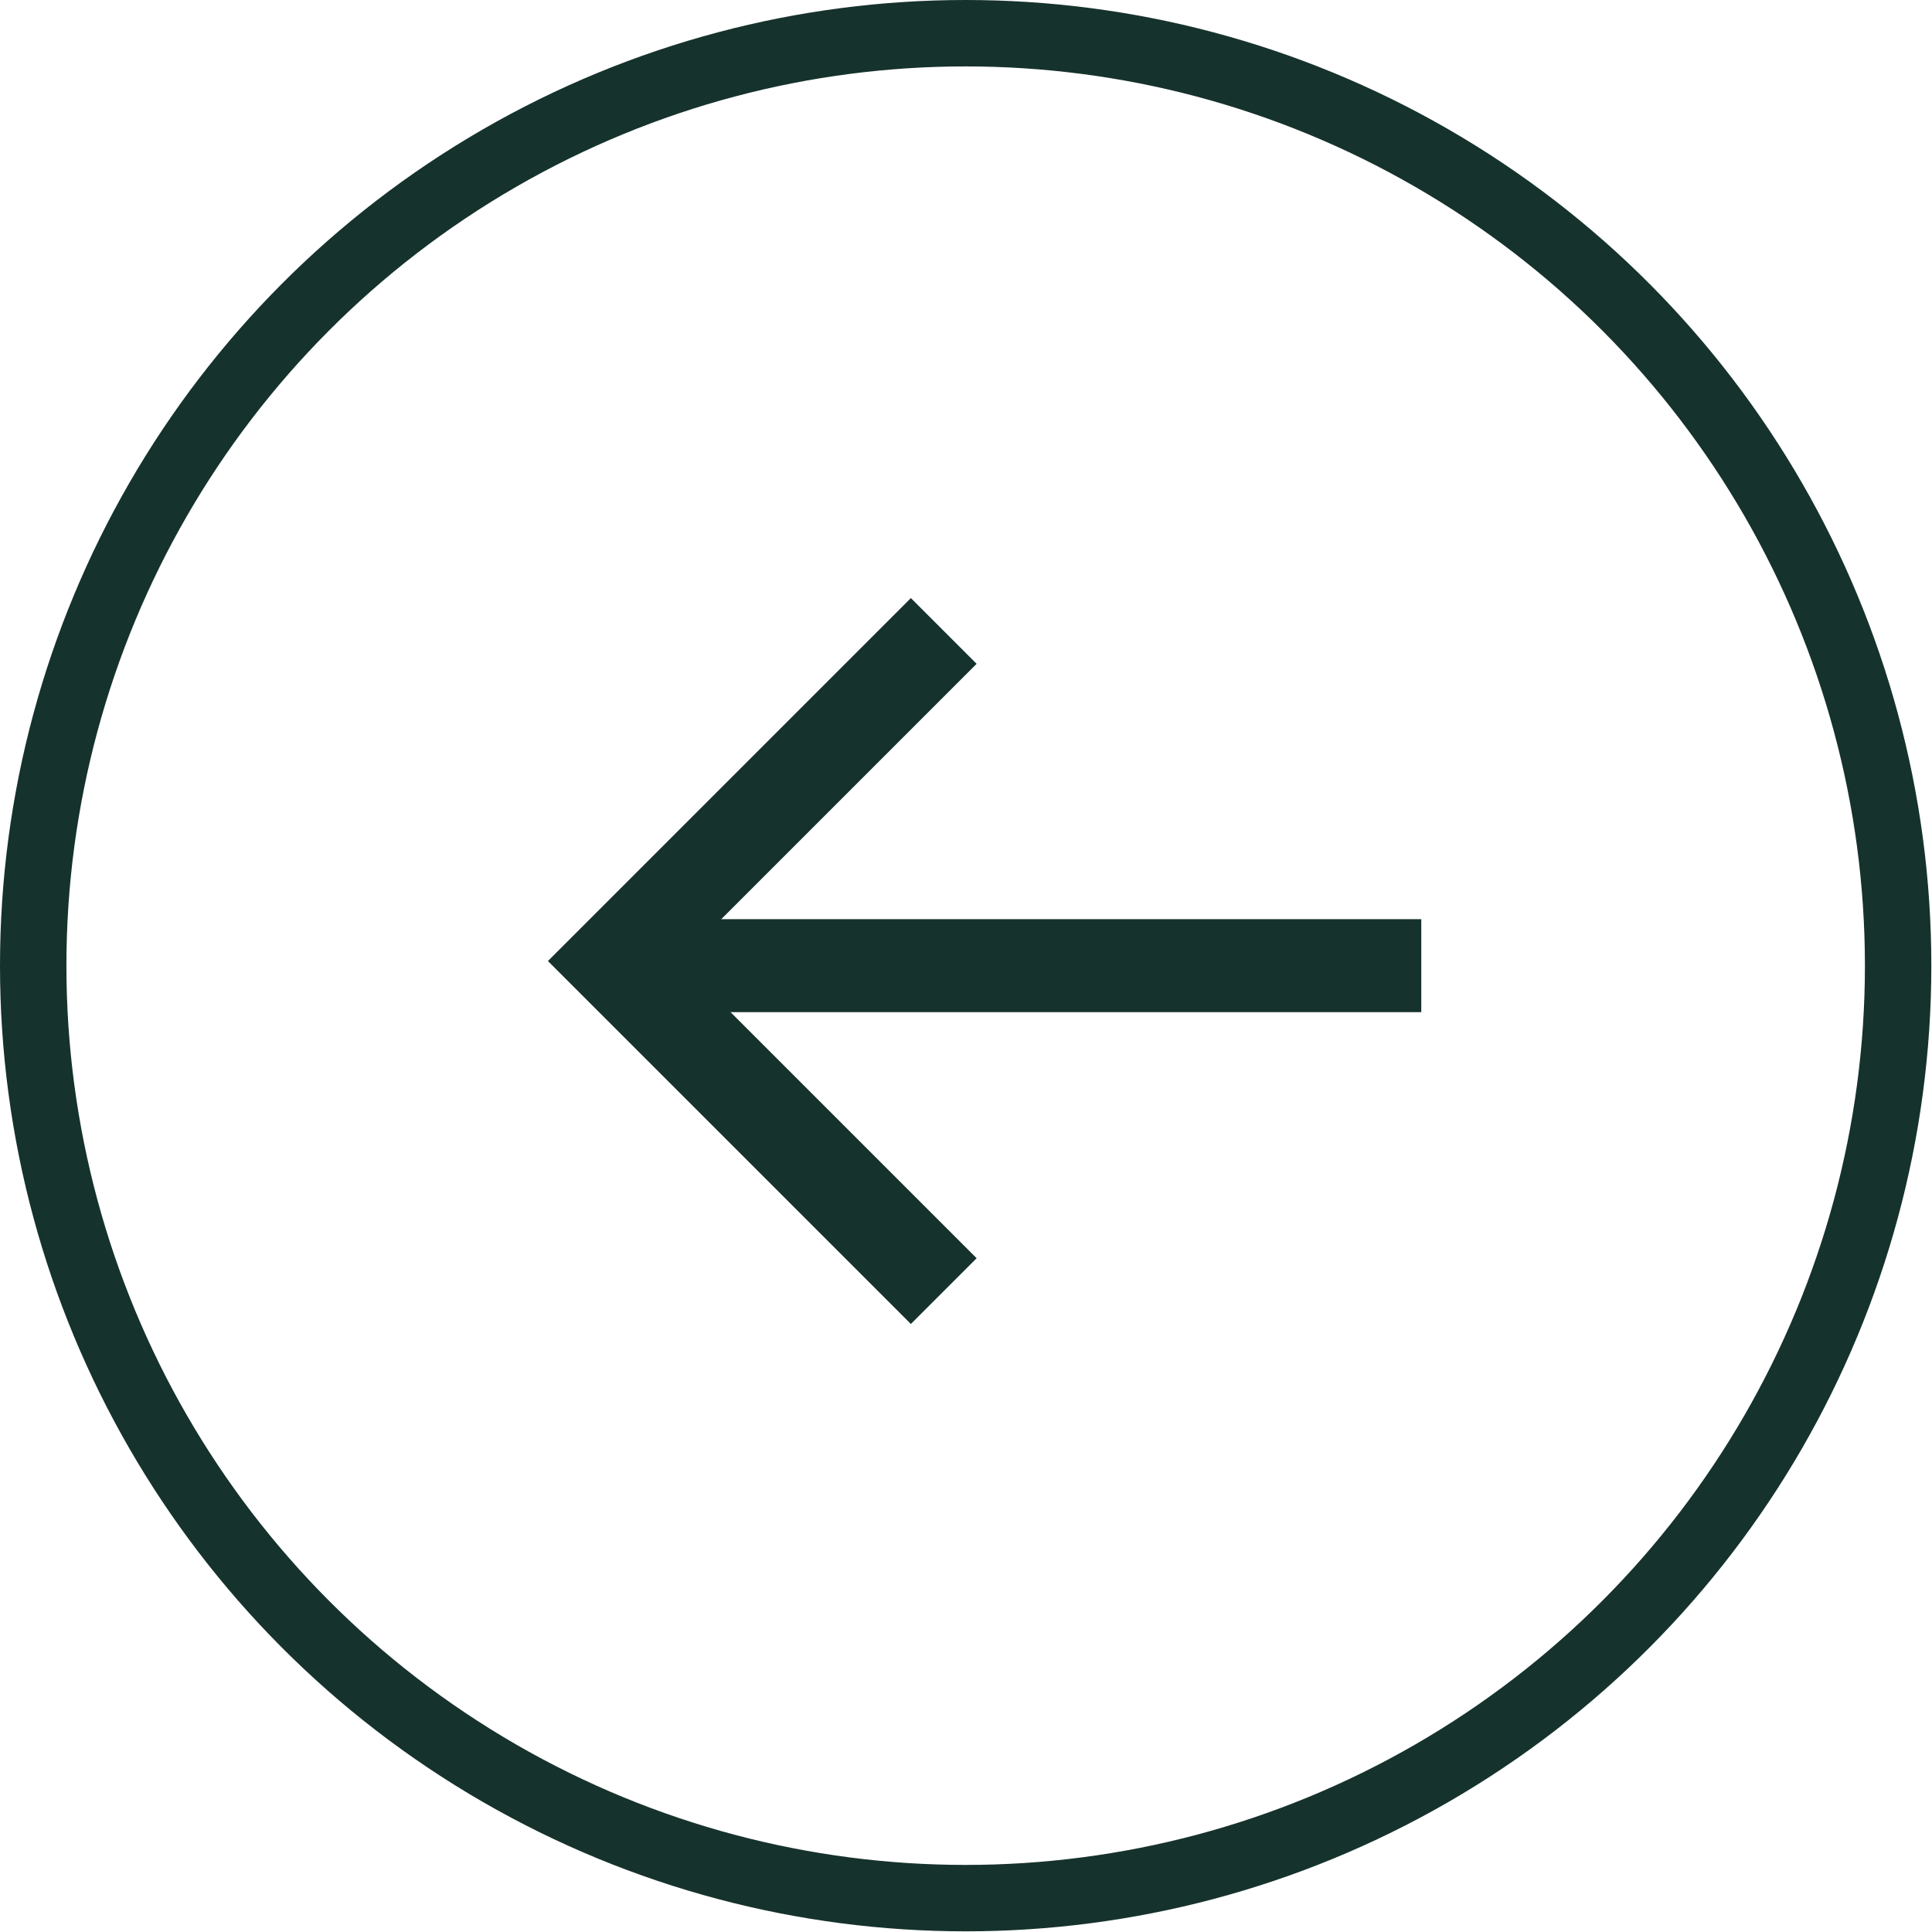 <?xml version="1.0" encoding="UTF-8"?>
<svg id="Layer_1" data-name="Layer 1" xmlns="http://www.w3.org/2000/svg" viewBox="0 0 29.09 29.09">
  <defs>
    <style>
      .cls-1, .cls-2, .cls-3 {
        fill: none;
        stroke: #16322c;
        stroke-miterlimit: 10;
      }

      .cls-2 {
        fill-rule: evenodd;
      }

      .cls-2, .cls-3 {
        stroke-width: 1.4px;
      }
    </style>
  </defs>
  <circle class="cls-1" cx="14.54" cy="14.54" r="14.04"/>
  <polyline class="cls-2" points="14.21 19.44 9.24 14.47 14.21 9.5"/>
  <line class="cls-3" x1="21.4" y1="14.54" x2="9.54" y2="14.54"/>
</svg>